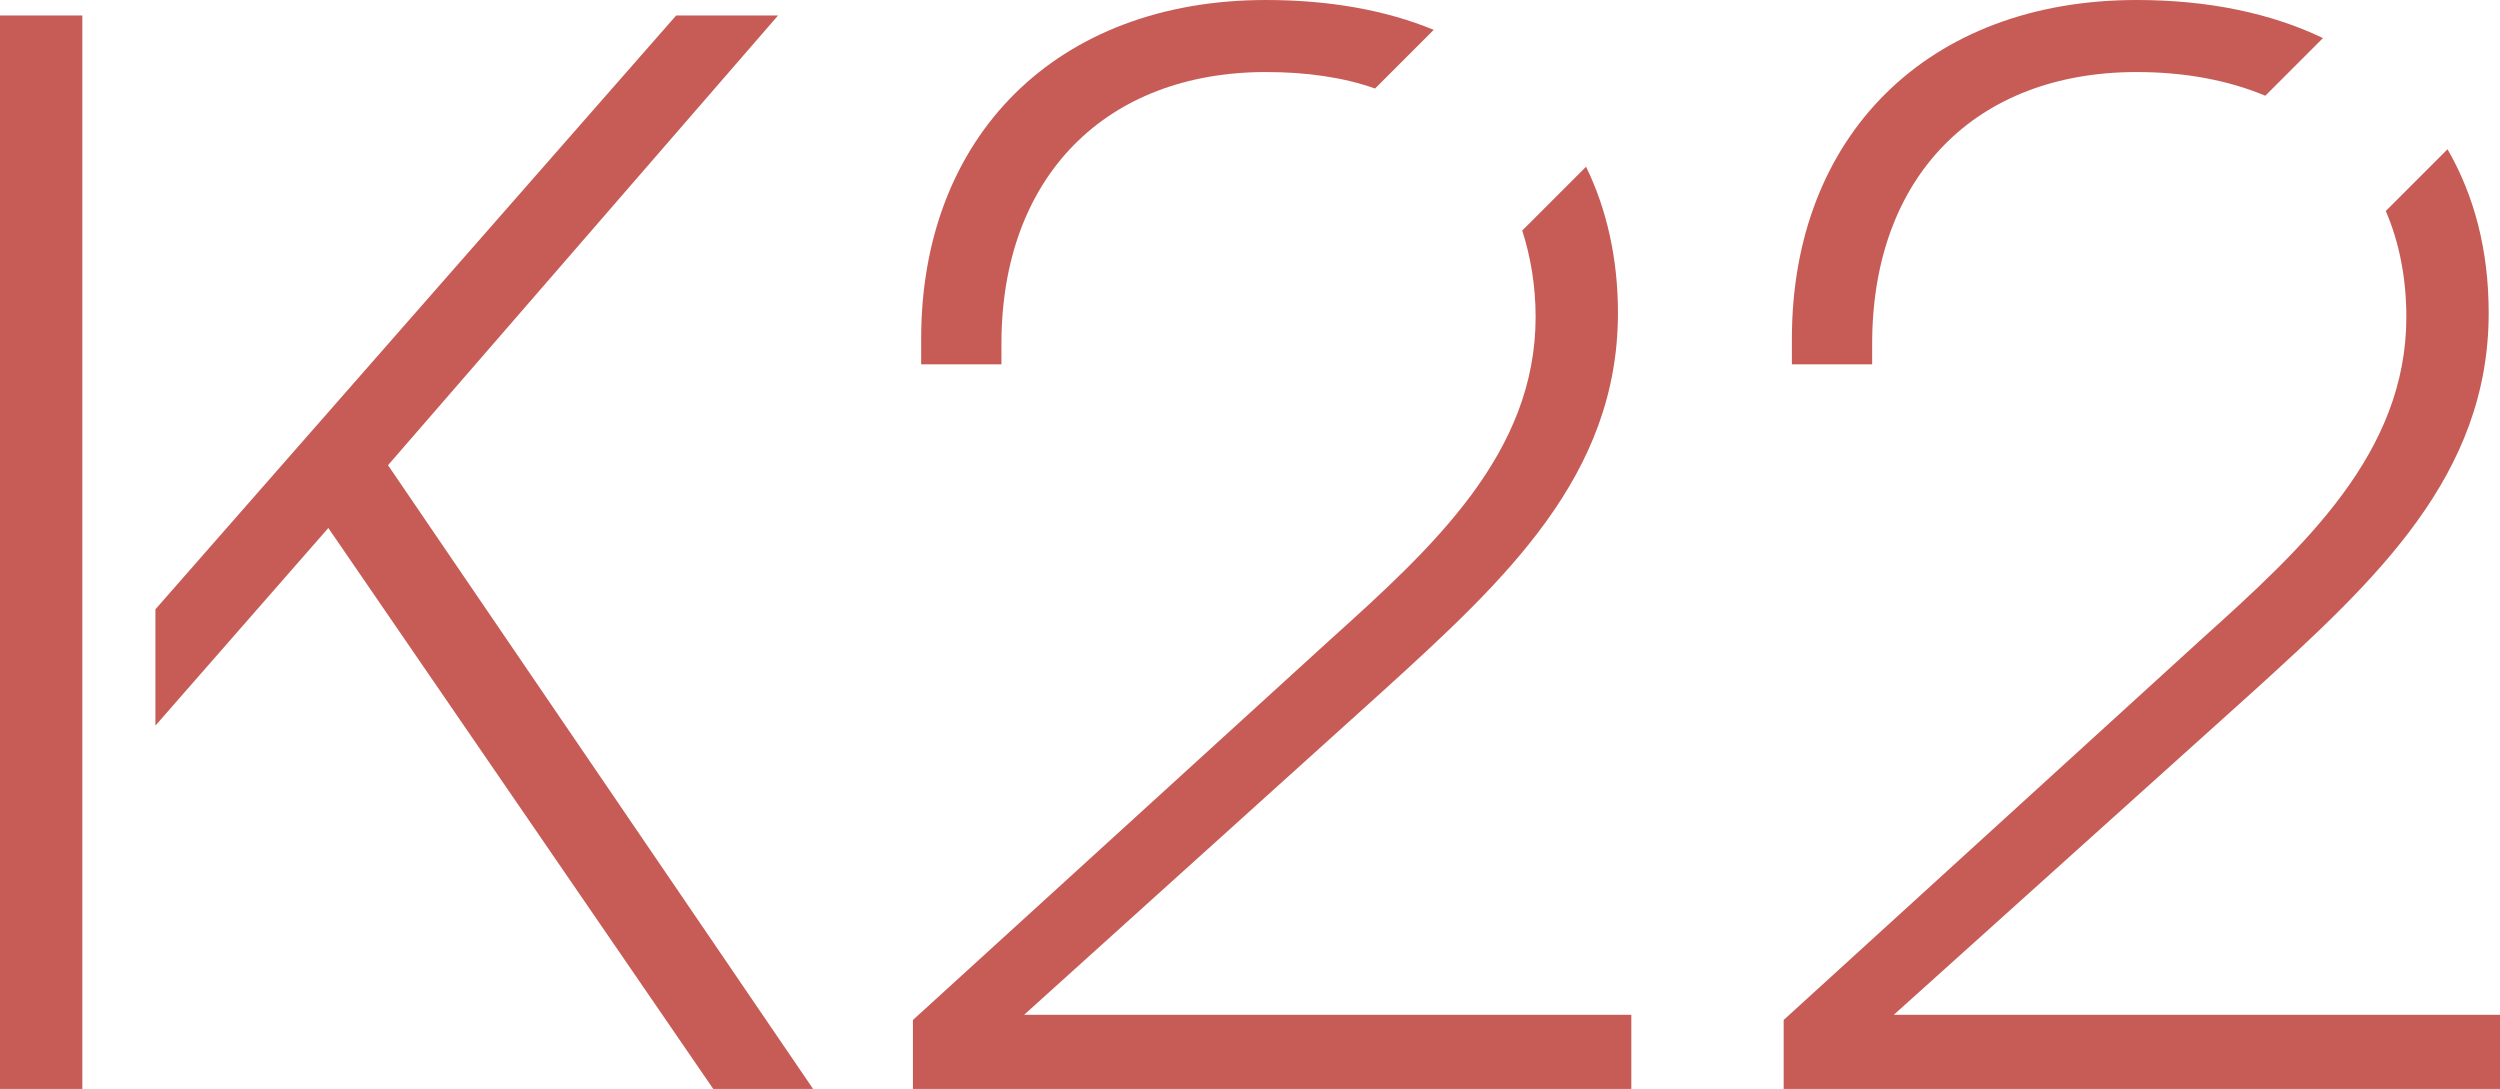 <svg xmlns="http://www.w3.org/2000/svg" xmlns:xlink="http://www.w3.org/1999/xlink" id="Lag_1" x="0px" y="0px" viewBox="0 0 242.9 105.8" style="enable-background:new 0 0 242.9 105.8;" xml:space="preserve"><style type="text/css">	.st0{fill:#C75C57;}</style><path class="st0" d="M181.9,33.4C181.9,17.1,192,7,207.6,7c4.7,0,8.9,0.8,12.5,2.3l5.6-5.6c-5-2.4-11.1-3.7-18.1-3.7 c-20.4,0-33.5,13.3-33.5,32.9v2.5h7.8V33.4z"></path><path class="st0" d="M184,98.6l34.9-31.4c12-10.9,22.9-21,22.9-36.8c0-6.1-1.4-11.4-4-15.9l-6,6c1.3,3,2,6.5,2,10.3 c0,13.2-9.9,22.3-19.9,31.3l-40.6,37v6.7h69.8v-7.2H184z"></path><path class="st0" d="M134.3,67.2c12-10.9,22.9-21,22.9-36.8c0-5.3-1.1-10.1-3.1-14.2l-6.2,6.2c0.8,2.5,1.3,5.3,1.3,8.4 c0,13.2-9.9,22.3-19.9,31.3l-40.6,37v6.7h69.8v-7.2h-59L134.3,67.2z"></path><path class="st0" d="M97.3,33.4C97.3,17.1,107.5,7,123,7c3.9,0,7.5,0.5,10.6,1.6l5.7-5.7C134.7,1,129.2,0,123,0 c-20.4,0-33.5,13.3-33.5,32.9v2.5h7.8V33.4z"></path><rect y="1.5" class="st0" width="8" height="104.3"></rect><polygon class="st0" points="37.7,45.2 75.6,1.5 65.7,1.5 15.1,59.2 15.1,70.5 31.9,51.3 69.3,105.8 79,105.8 "></polygon></svg>